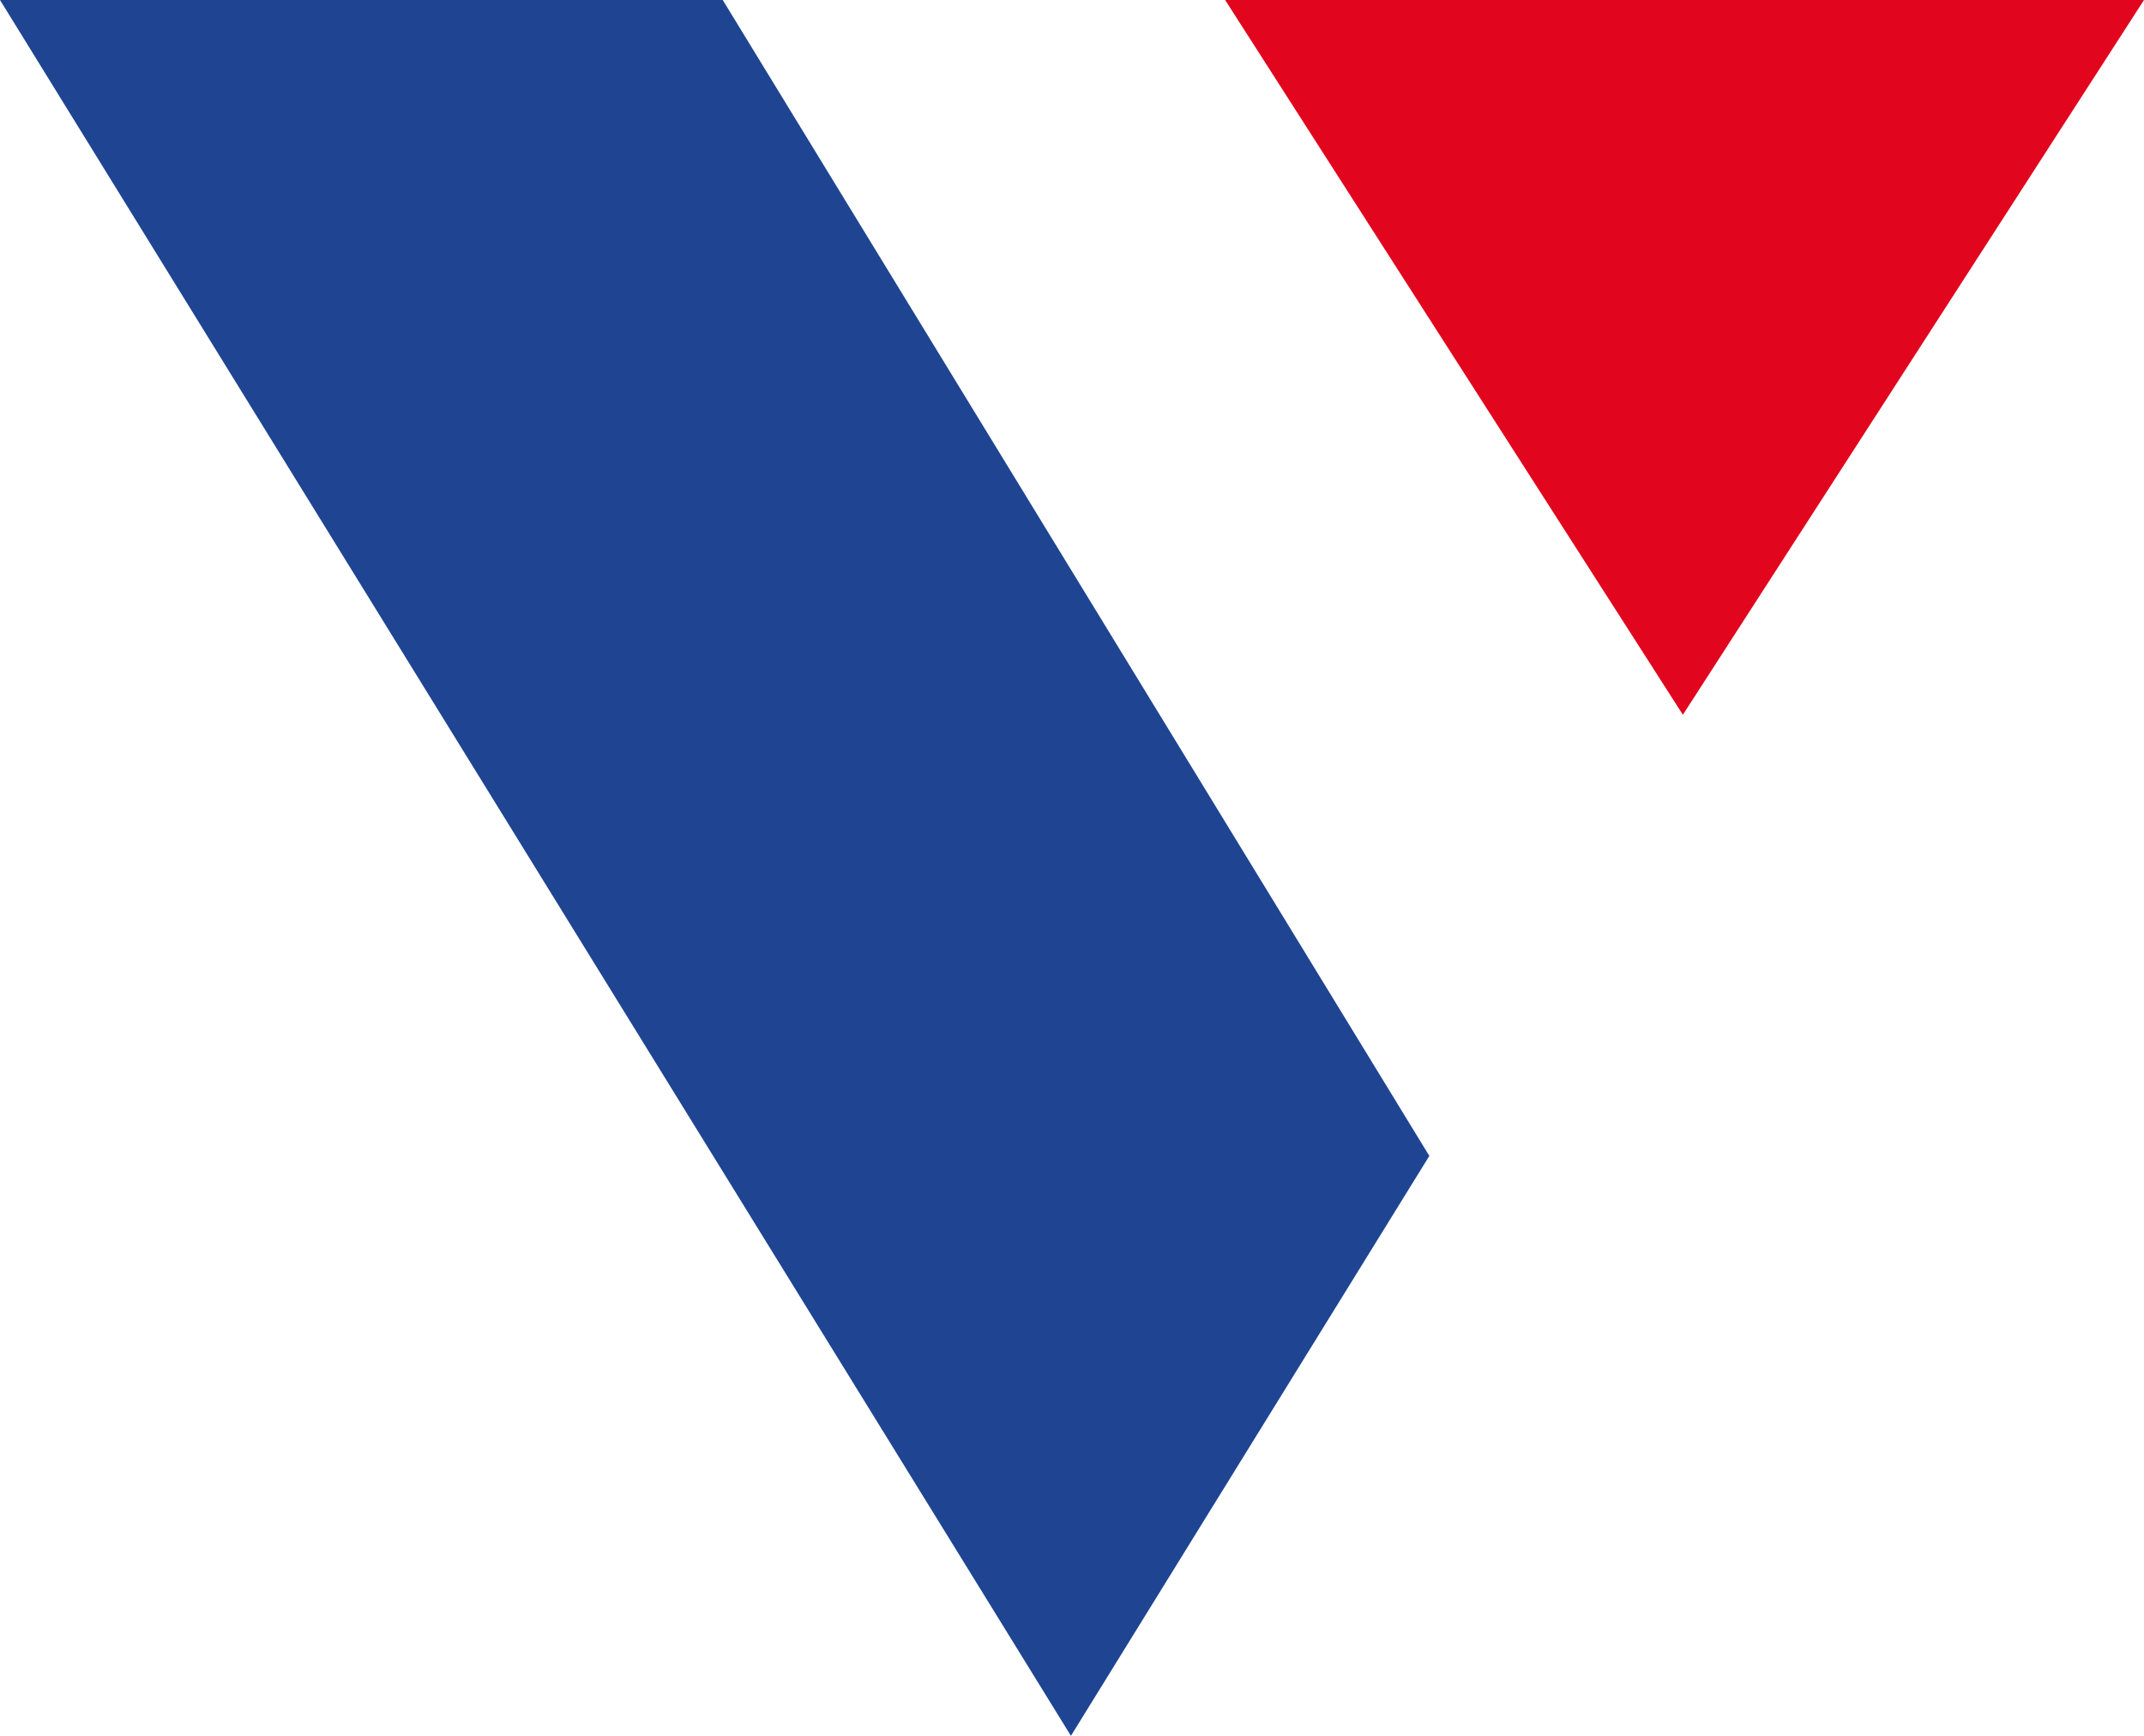 <?xml version="1.0" encoding="UTF-8"?>
<svg width="42px" height="34px" viewBox="0 0 42 34" version="1.1" xmlns="http://www.w3.org/2000/svg" xmlns:xlink="http://www.w3.org/1999/xlink">
    <title>logo@3x</title>
    <g id="⬛️-Blocks" stroke="none" stroke-width="1" fill="none" fill-rule="evenodd">
        <g id="Blocks-/-Menus-/-Sticky" transform="translate(-156, -22)">
            <g id="logo" transform="translate(156, 22)">
                <polygon id="Fill-3" fill="#1F4492" points="0 0 20.979 34 28 22.641 14.158 0"></polygon>
                <polygon id="Fill-4" fill="#E1051E" points="24 0 32.967 14 42 0"></polygon>
            </g>
        </g>
    </g>
</svg>